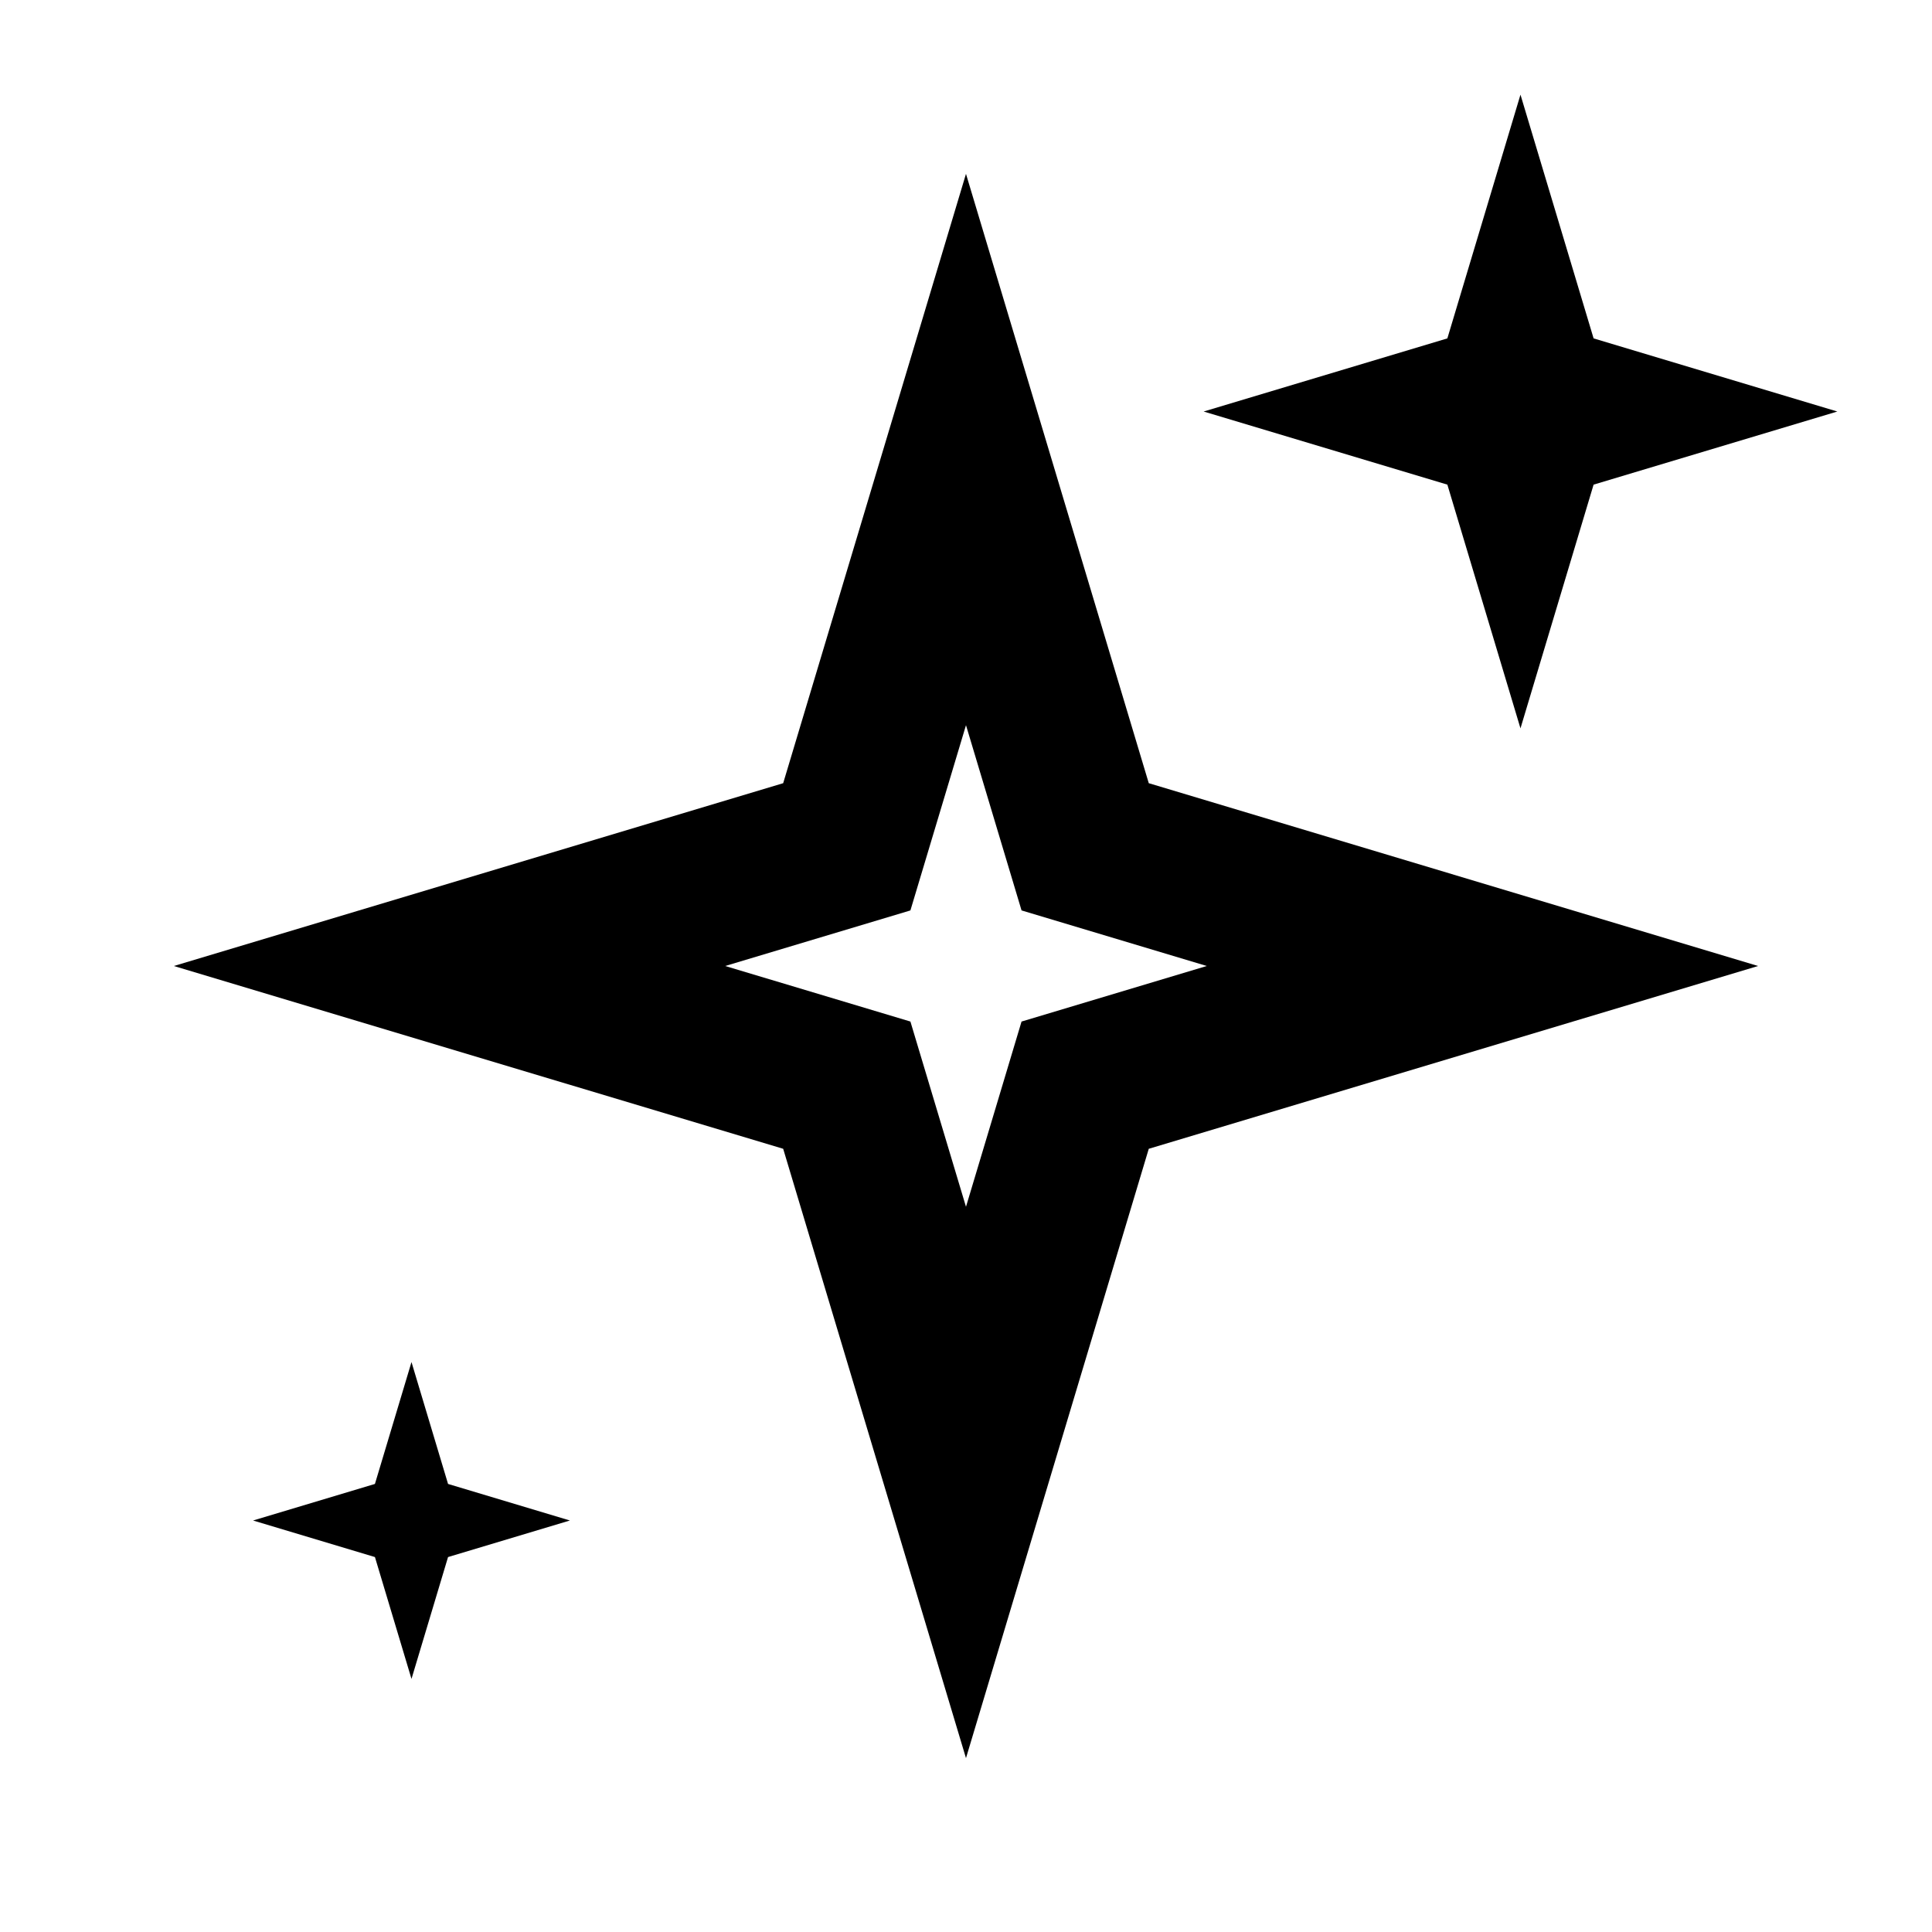 <?xml version="1.0" encoding="UTF-8"?>
<!-- Uploaded to: ICON Repo, www.svgrepo.com, Generator: ICON Repo Mixer Tools -->
<svg fill="#000000" width="800px" height="800px" version="1.1" viewBox="144 144 512 512" xmlns="http://www.w3.org/2000/svg">
 <g>
  <path d="m566.32 272.43-19.379 64.594-19.375-64.594-64.59-19.375 64.59-19.379 19.375-64.59 19.379 64.59 64.59 19.379z"/>
  <path d="m351.55 448.44 48.445 161.48 48.441-161.48 161.48-48.441-161.48-48.445-48.441-161.48-48.445 161.48-161.48 48.445zm33.719-33.719 14.727 49.086 14.723-49.086 49.086-14.723-49.086-14.727-14.723-49.086-14.727 49.086-49.086 14.727z" fill-rule="evenodd"/>
  <path d="m253.05 588.93 9.688-32.293 32.297-9.688-32.297-9.688-9.688-32.301-9.691 32.301-32.293 9.688 32.297 9.688z"/>
 </g>
</svg>